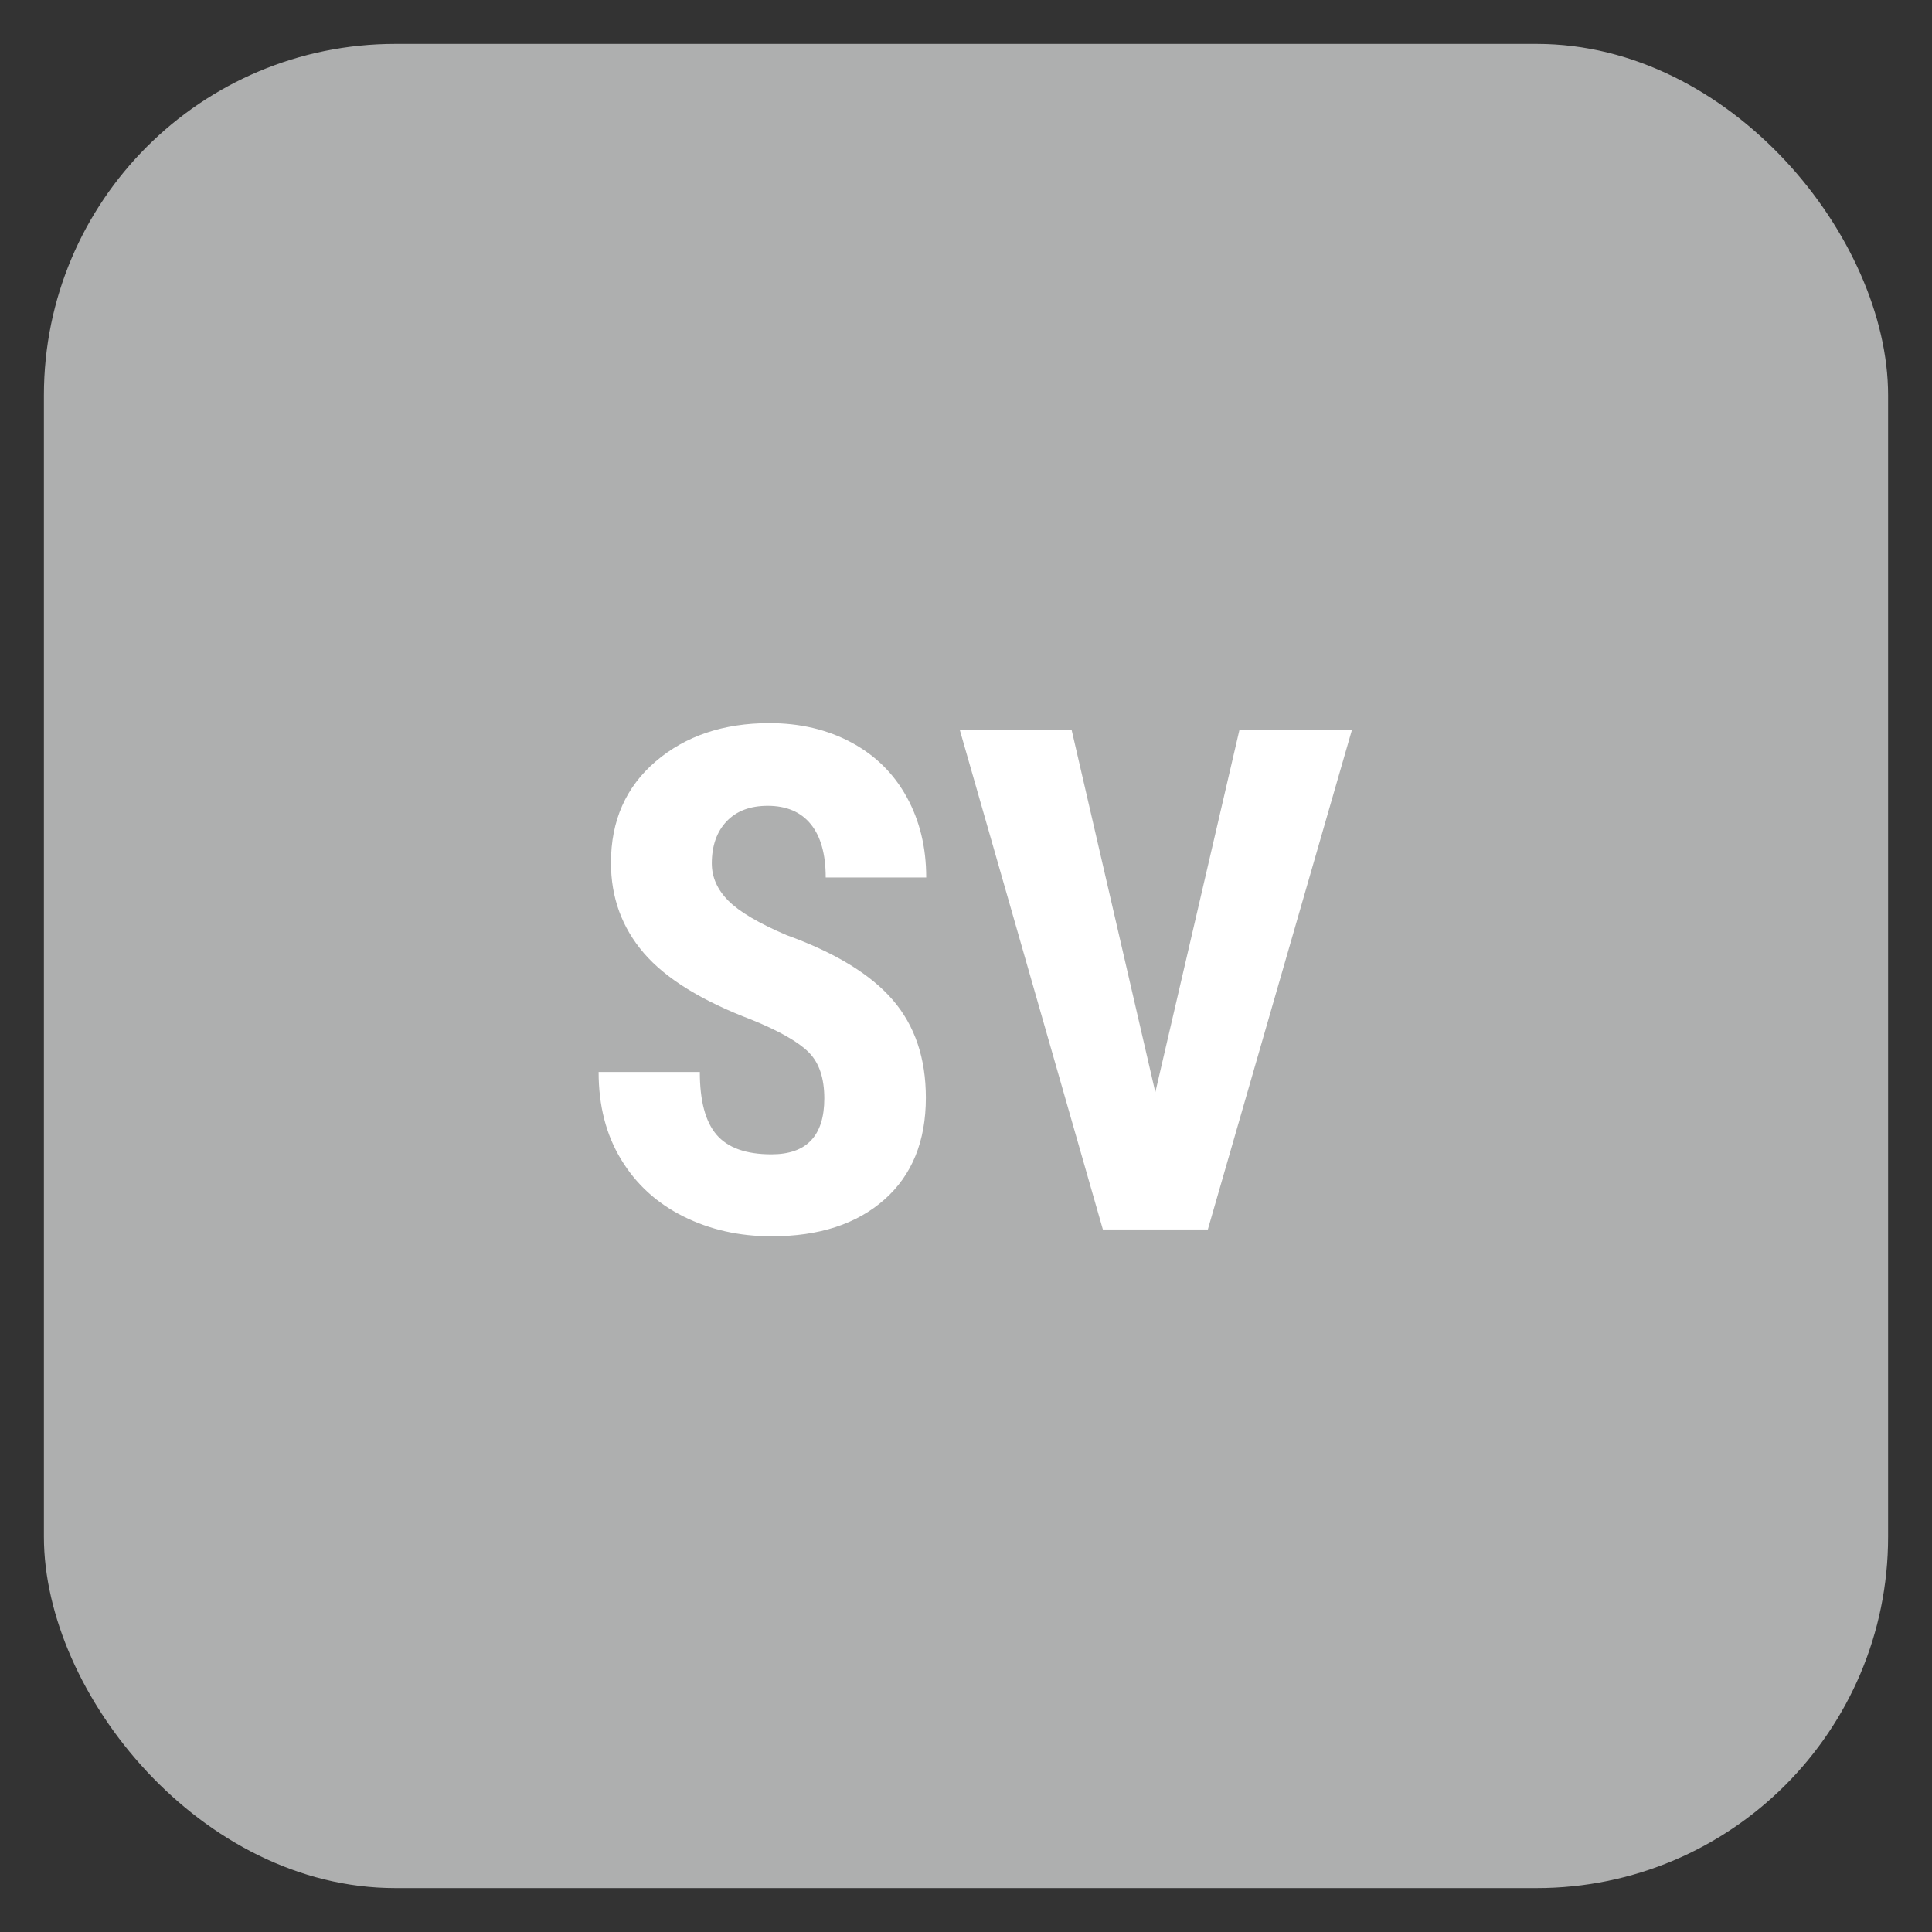 <?xml version="1.0" encoding="UTF-8"?>
<svg width="44px" height="44px" viewBox="0 0 44 44" version="1.1" xmlns="http://www.w3.org/2000/svg" xmlns:xlink="http://www.w3.org/1999/xlink">
    <rect x="0" y="0" width="44" height="44" fill="#333333" stroke="none"/>
    <title>bending/SV</title>
    <g id="bending/SV" stroke="none" stroke-width="1" fill="none" fill-rule="evenodd">
        <rect id="Mask" fill="#AEAFAF" x="1" y="1" width="42" height="42" rx="8"></rect>
        <path d="M17.57,28.156 C18.654,28.156 19.51,27.878 20.141,27.32 C20.771,26.763 21.086,25.99 21.086,25 C21.086,24.099 20.835,23.357 20.332,22.773 C19.829,22.19 19.023,21.698 17.914,21.297 C17.279,21.026 16.836,20.764 16.586,20.512 C16.336,20.259 16.211,19.977 16.211,19.664 C16.211,19.263 16.323,18.944 16.547,18.707 C16.771,18.47 17.083,18.352 17.484,18.352 C17.911,18.352 18.238,18.491 18.465,18.77 C18.691,19.048 18.805,19.453 18.805,19.984 L18.805,19.984 L21.094,19.984 C21.094,19.302 20.947,18.693 20.652,18.156 C20.358,17.62 19.938,17.204 19.391,16.91 C18.844,16.616 18.221,16.469 17.523,16.469 C16.477,16.469 15.613,16.759 14.934,17.34 C14.254,17.921 13.914,18.69 13.914,19.648 C13.914,20.44 14.164,21.126 14.664,21.707 C15.164,22.288 15.984,22.794 17.125,23.227 C17.75,23.482 18.181,23.728 18.418,23.965 C18.655,24.202 18.773,24.552 18.773,25.016 C18.773,25.865 18.372,26.289 17.57,26.289 C16.992,26.289 16.576,26.141 16.32,25.844 C16.065,25.547 15.938,25.07 15.938,24.414 L15.938,24.414 L13.633,24.414 C13.633,25.18 13.803,25.844 14.145,26.406 C14.486,26.969 14.958,27.401 15.562,27.703 C16.167,28.005 16.836,28.156 17.57,28.156 Z M27.508,28 L30.789,16.625 L28.227,16.625 L26.312,24.875 L24.406,16.625 L21.859,16.625 L25.117,28 L27.508,28 Z" id="SV" fill="#FFFFFF" fill-rule="nonzero"></path>
    </g>
</svg>